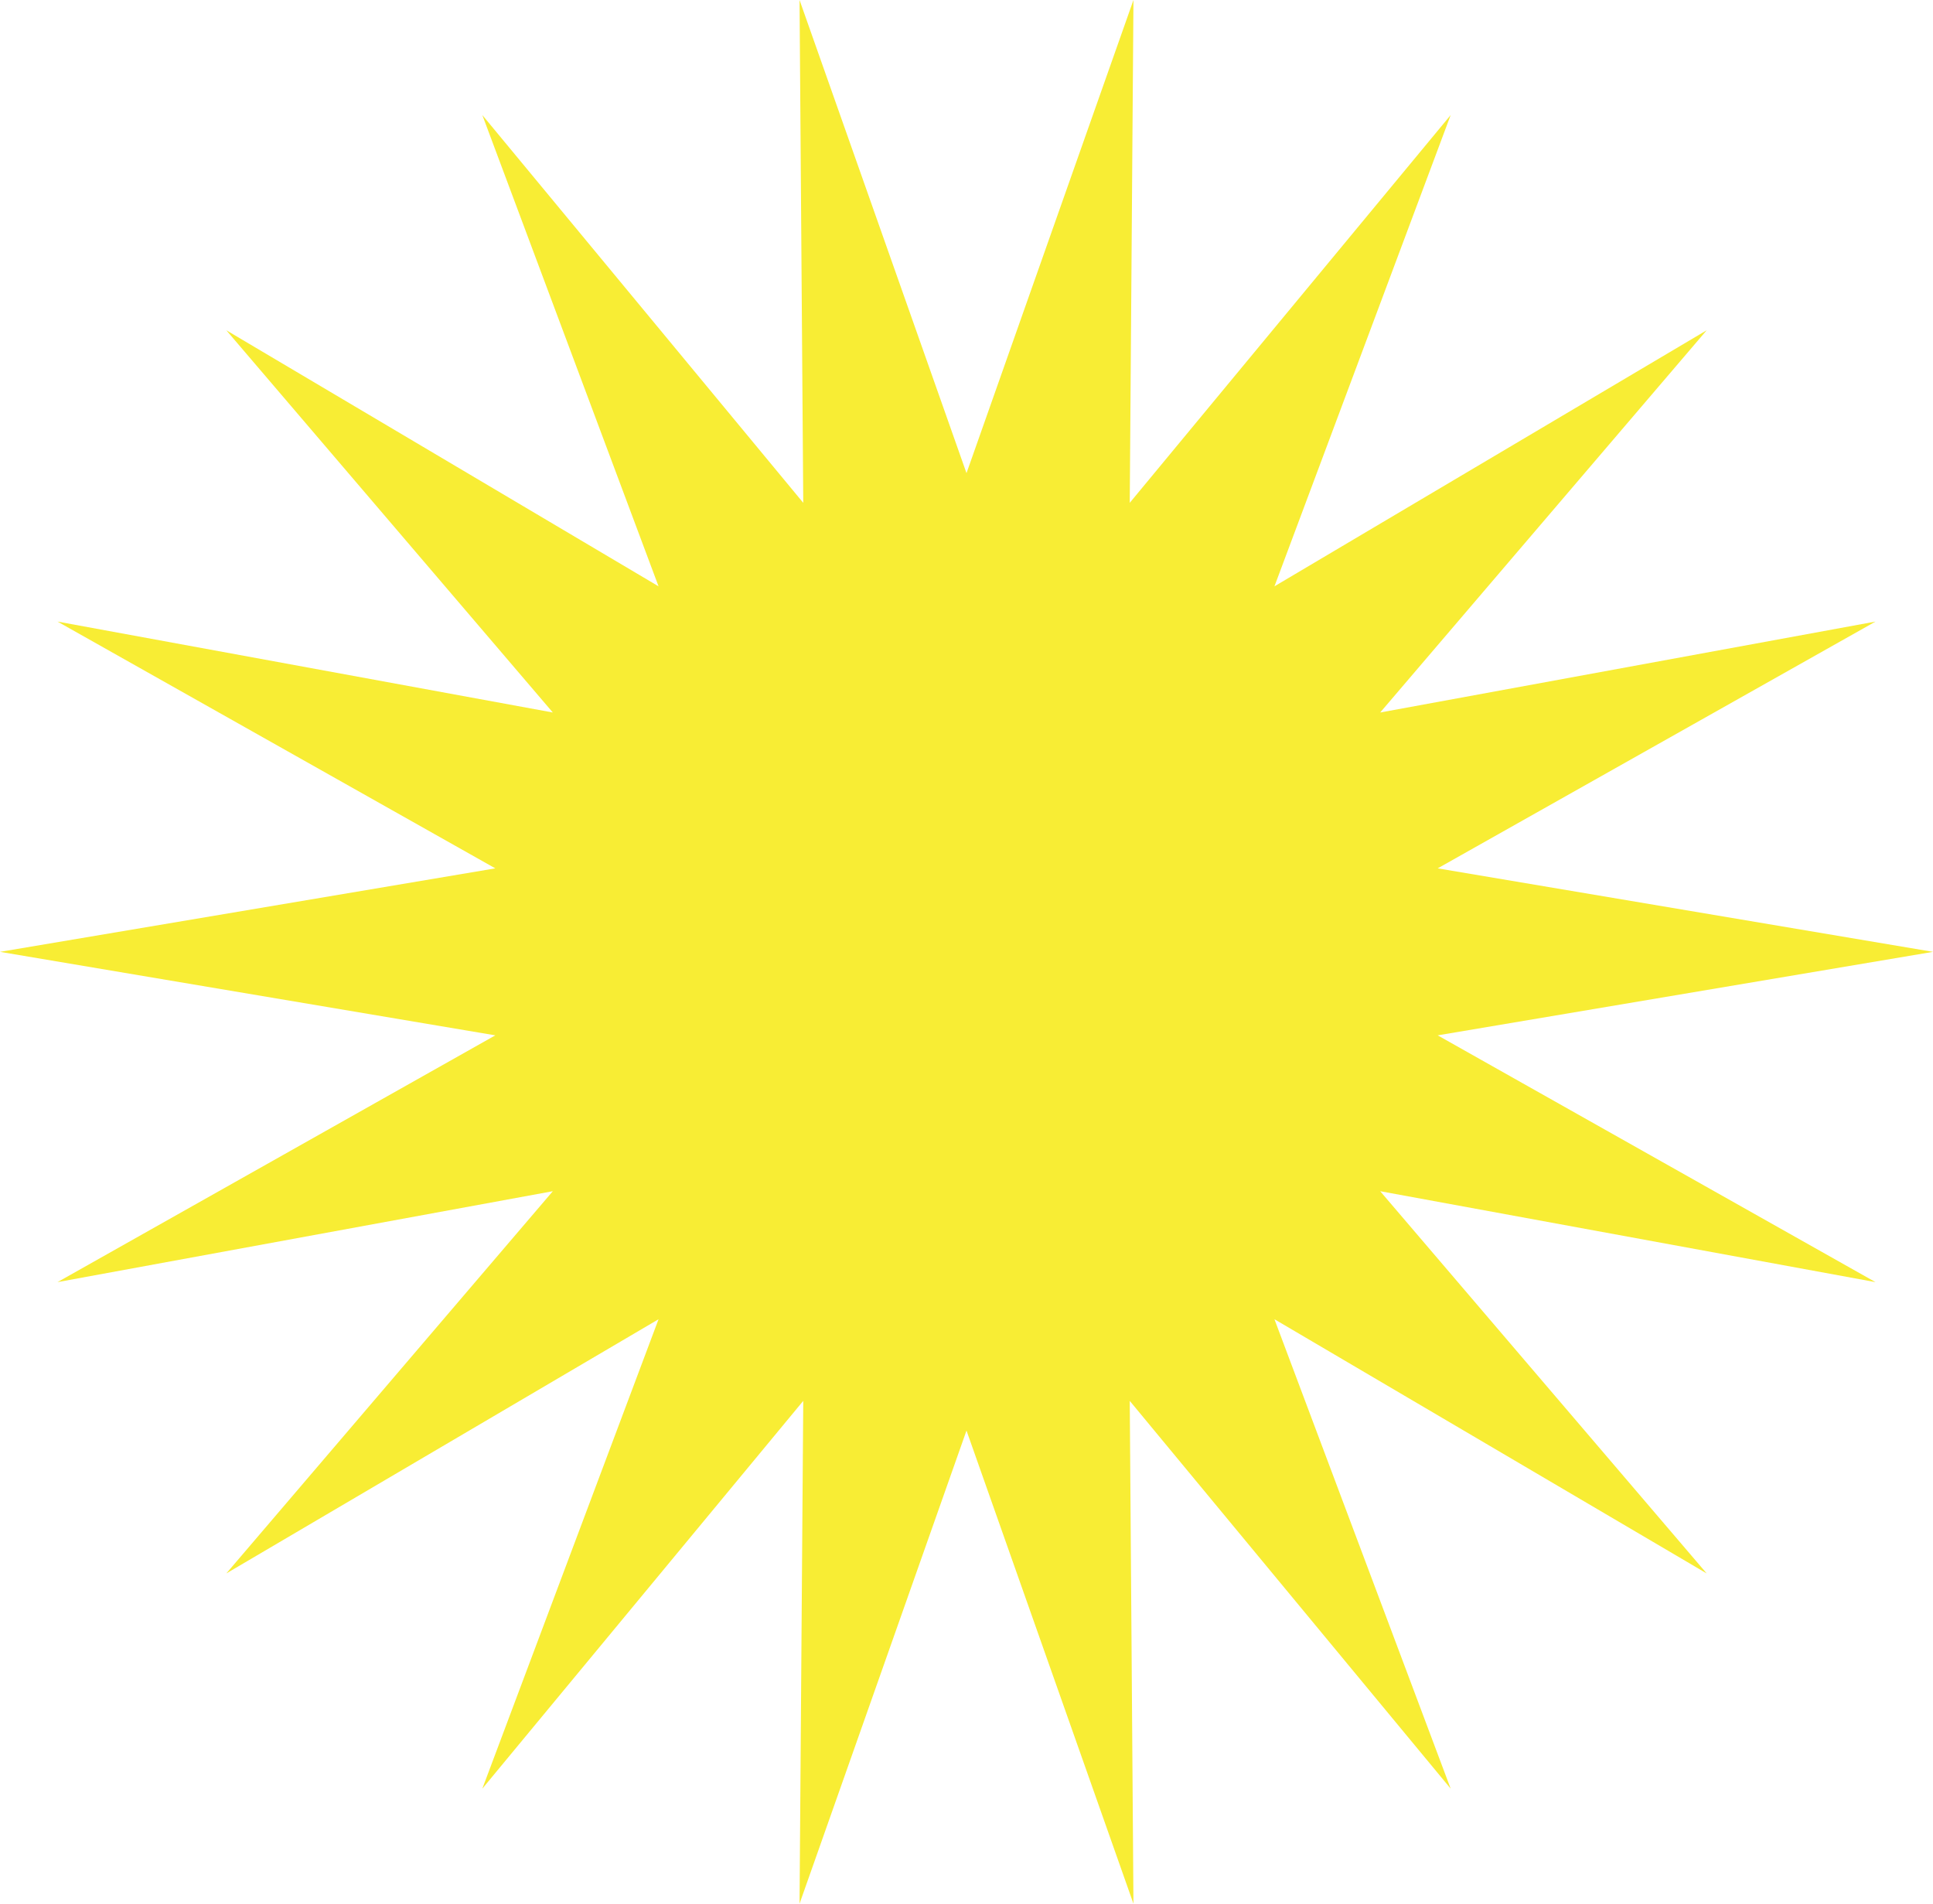 <?xml version="1.0" encoding="utf-8"?>
<!-- Generator: Adobe Illustrator 19.0.0, SVG Export Plug-In . SVG Version: 6.00 Build 0)  -->
<svg version="1.1" id="Layer_1" xmlns="http://www.w3.org/2000/svg" xmlns:xlink="http://www.w3.org/1999/xlink" x="0px" y="0px"
	 viewBox="0 0 104.2 102.6" style="enable-background:new 0 0 104.2 102.6;" xml:space="preserve">
<style type="text/css">
	.st0{fill:#F8ED34;}
</style>
<g id="XMLID_725_">
	<polygon id="XMLID_726_" class="st0" points="104.2,51.3 77.5,55.8 101.1,69.1 74.4,64.2 92,84.8 68.7,71.1 78.2,96.4 60.9,75.5 
		61.1,102.6 52.1,77.1 43.1,102.6 43.3,75.5 26,96.4 35.5,71.1 12.2,84.8 29.8,64.2 3.1,69.1 26.7,55.8 0,51.3 26.7,46.8 3.1,33.5 
		29.8,38.4 12.2,17.8 35.5,31.6 26,6.2 43.3,27.1 43.1,0 52.1,25.5 61.1,0 60.9,27.1 78.2,6.2 68.7,31.6 92,17.8 74.4,38.4 
		101.1,33.5 77.5,46.8 	"/>
</g>
</svg>
